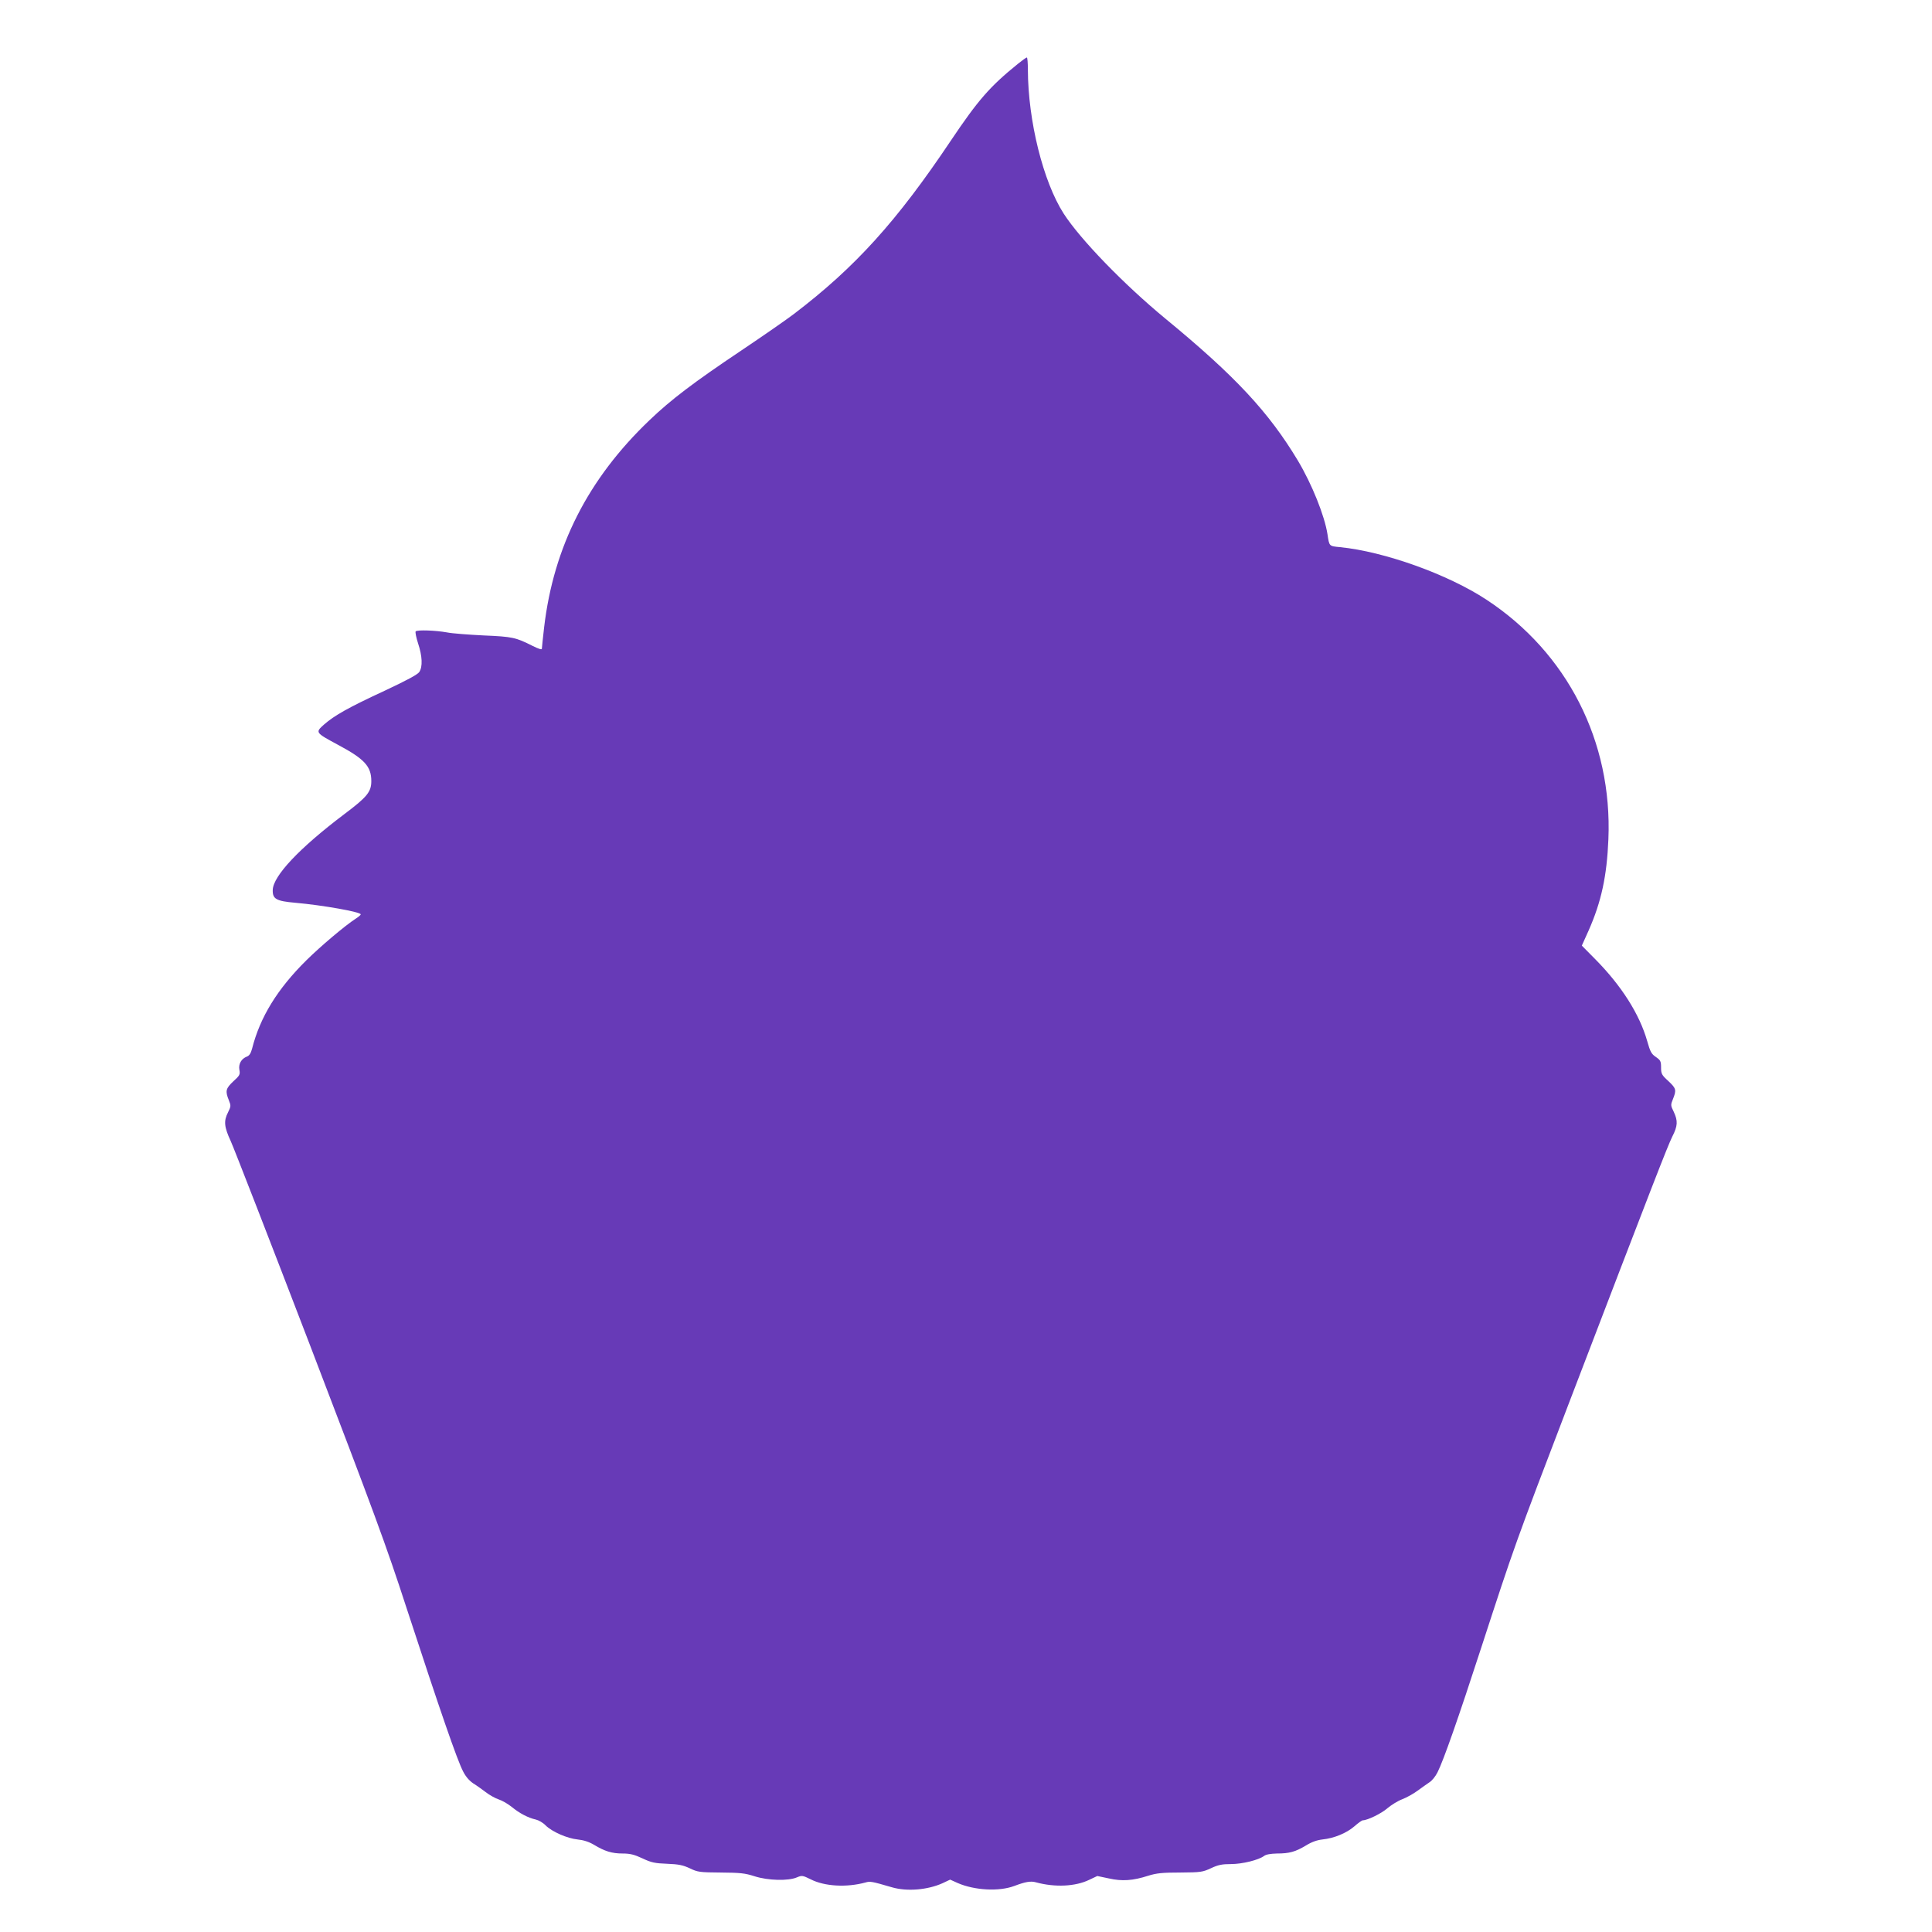 <?xml version="1.0" standalone="no"?>
<!DOCTYPE svg PUBLIC "-//W3C//DTD SVG 20010904//EN"
 "http://www.w3.org/TR/2001/REC-SVG-20010904/DTD/svg10.dtd">
<svg version="1.0" xmlns="http://www.w3.org/2000/svg"
 width="1280pt" height="1280pt" viewBox="0 0 1280 1280"
 preserveAspectRatio="xMidYMid meet">
<g transform="translate(0,1280) scale(0.1,-0.1)"
fill="#673ab7" stroke="none">
<path d="M6745 12378 c-187 -151 -265 -241 -445 -509 -359 -536 -634 -840
-1040 -1149 -47 -36 -204 -145 -350 -243 -312 -209 -464 -324 -606 -460 -408
-389 -636 -838 -699 -1373 -8 -71 -15 -135 -15 -142 0 -8 -22 -1 -62 19 -111
56 -133 61 -323 69 -99 5 -209 13 -243 20 -77 14 -197 18 -208 7 -4 -4 3 -40
16 -80 28 -84 31 -154 8 -189 -11 -17 -84 -56 -229 -124 -242 -112 -333 -164
-402 -224 -59 -53 -59 -53 93 -135 176 -94 220 -143 220 -240 0 -71 -27 -105
-179 -219 -298 -225 -471 -409 -474 -502 -2 -60 23 -74 149 -85 182 -16 434
-61 434 -77 0 -4 -15 -17 -34 -29 -70 -45 -234 -184 -326 -275 -193 -191 -307
-377 -360 -586 -8 -30 -18 -46 -34 -52 -37 -14 -57 -49 -50 -88 6 -31 2 -38
-40 -76 -50 -47 -55 -64 -30 -125 15 -37 14 -41 -5 -80 -30 -58 -26 -97 18
-192 21 -46 257 -653 524 -1349 423 -1105 505 -1326 641 -1745 223 -682 333
-1001 374 -1081 20 -39 46 -68 81 -88 10 -6 40 -28 67 -48 27 -21 67 -43 89
-50 22 -7 60 -29 85 -49 52 -43 110 -73 160 -84 18 -4 48 -21 64 -38 43 -43
144 -87 213 -94 39 -4 74 -15 108 -35 71 -43 119 -58 190 -58 50 0 77 -7 131
-32 59 -28 83 -33 164 -36 77 -3 105 -9 150 -30 52 -25 64 -27 205 -28 129 -1
160 -4 225 -25 88 -28 222 -32 280 -7 33 14 38 13 91 -13 92 -47 238 -55 363
-21 31 9 39 8 176 -32 100 -29 236 -17 334 27 l51 24 51 -23 c111 -48 273 -57
374 -19 74 28 109 34 144 24 125 -34 261 -28 353 17 l53 25 76 -16 c88 -20
160 -15 262 18 55 17 93 21 212 21 137 1 148 3 204 29 47 22 73 27 131 27 76
0 184 27 220 54 13 10 43 15 85 16 82 0 122 11 192 53 37 23 73 36 109 40 78
8 160 42 212 87 25 22 50 40 56 40 31 0 125 46 163 80 25 21 68 48 97 59 29
11 76 37 104 58 29 21 64 46 79 56 16 10 39 39 52 65 40 80 137 356 290 827
219 672 222 682 581 1620 560 1463 653 1701 684 1764 37 72 38 105 10 165 -21
42 -21 46 -5 85 24 60 21 70 -31 119 -44 40 -48 48 -48 90 0 41 -4 48 -34 69
-30 20 -38 35 -58 106 -51 179 -171 367 -344 542 l-89 90 45 100 c84 190 121
360 131 605 27 648 -273 1236 -808 1587 -255 168 -677 319 -970 348 -73 7 -71
5 -83 85 -19 123 -103 332 -196 488 -194 323 -417 562 -878 941 -275 227 -563
524 -674 696 -136 212 -236 615 -237 953 0 45 -3 82 -7 81 -5 0 -30 -19 -58
-41z"/>
</g>
</svg>
